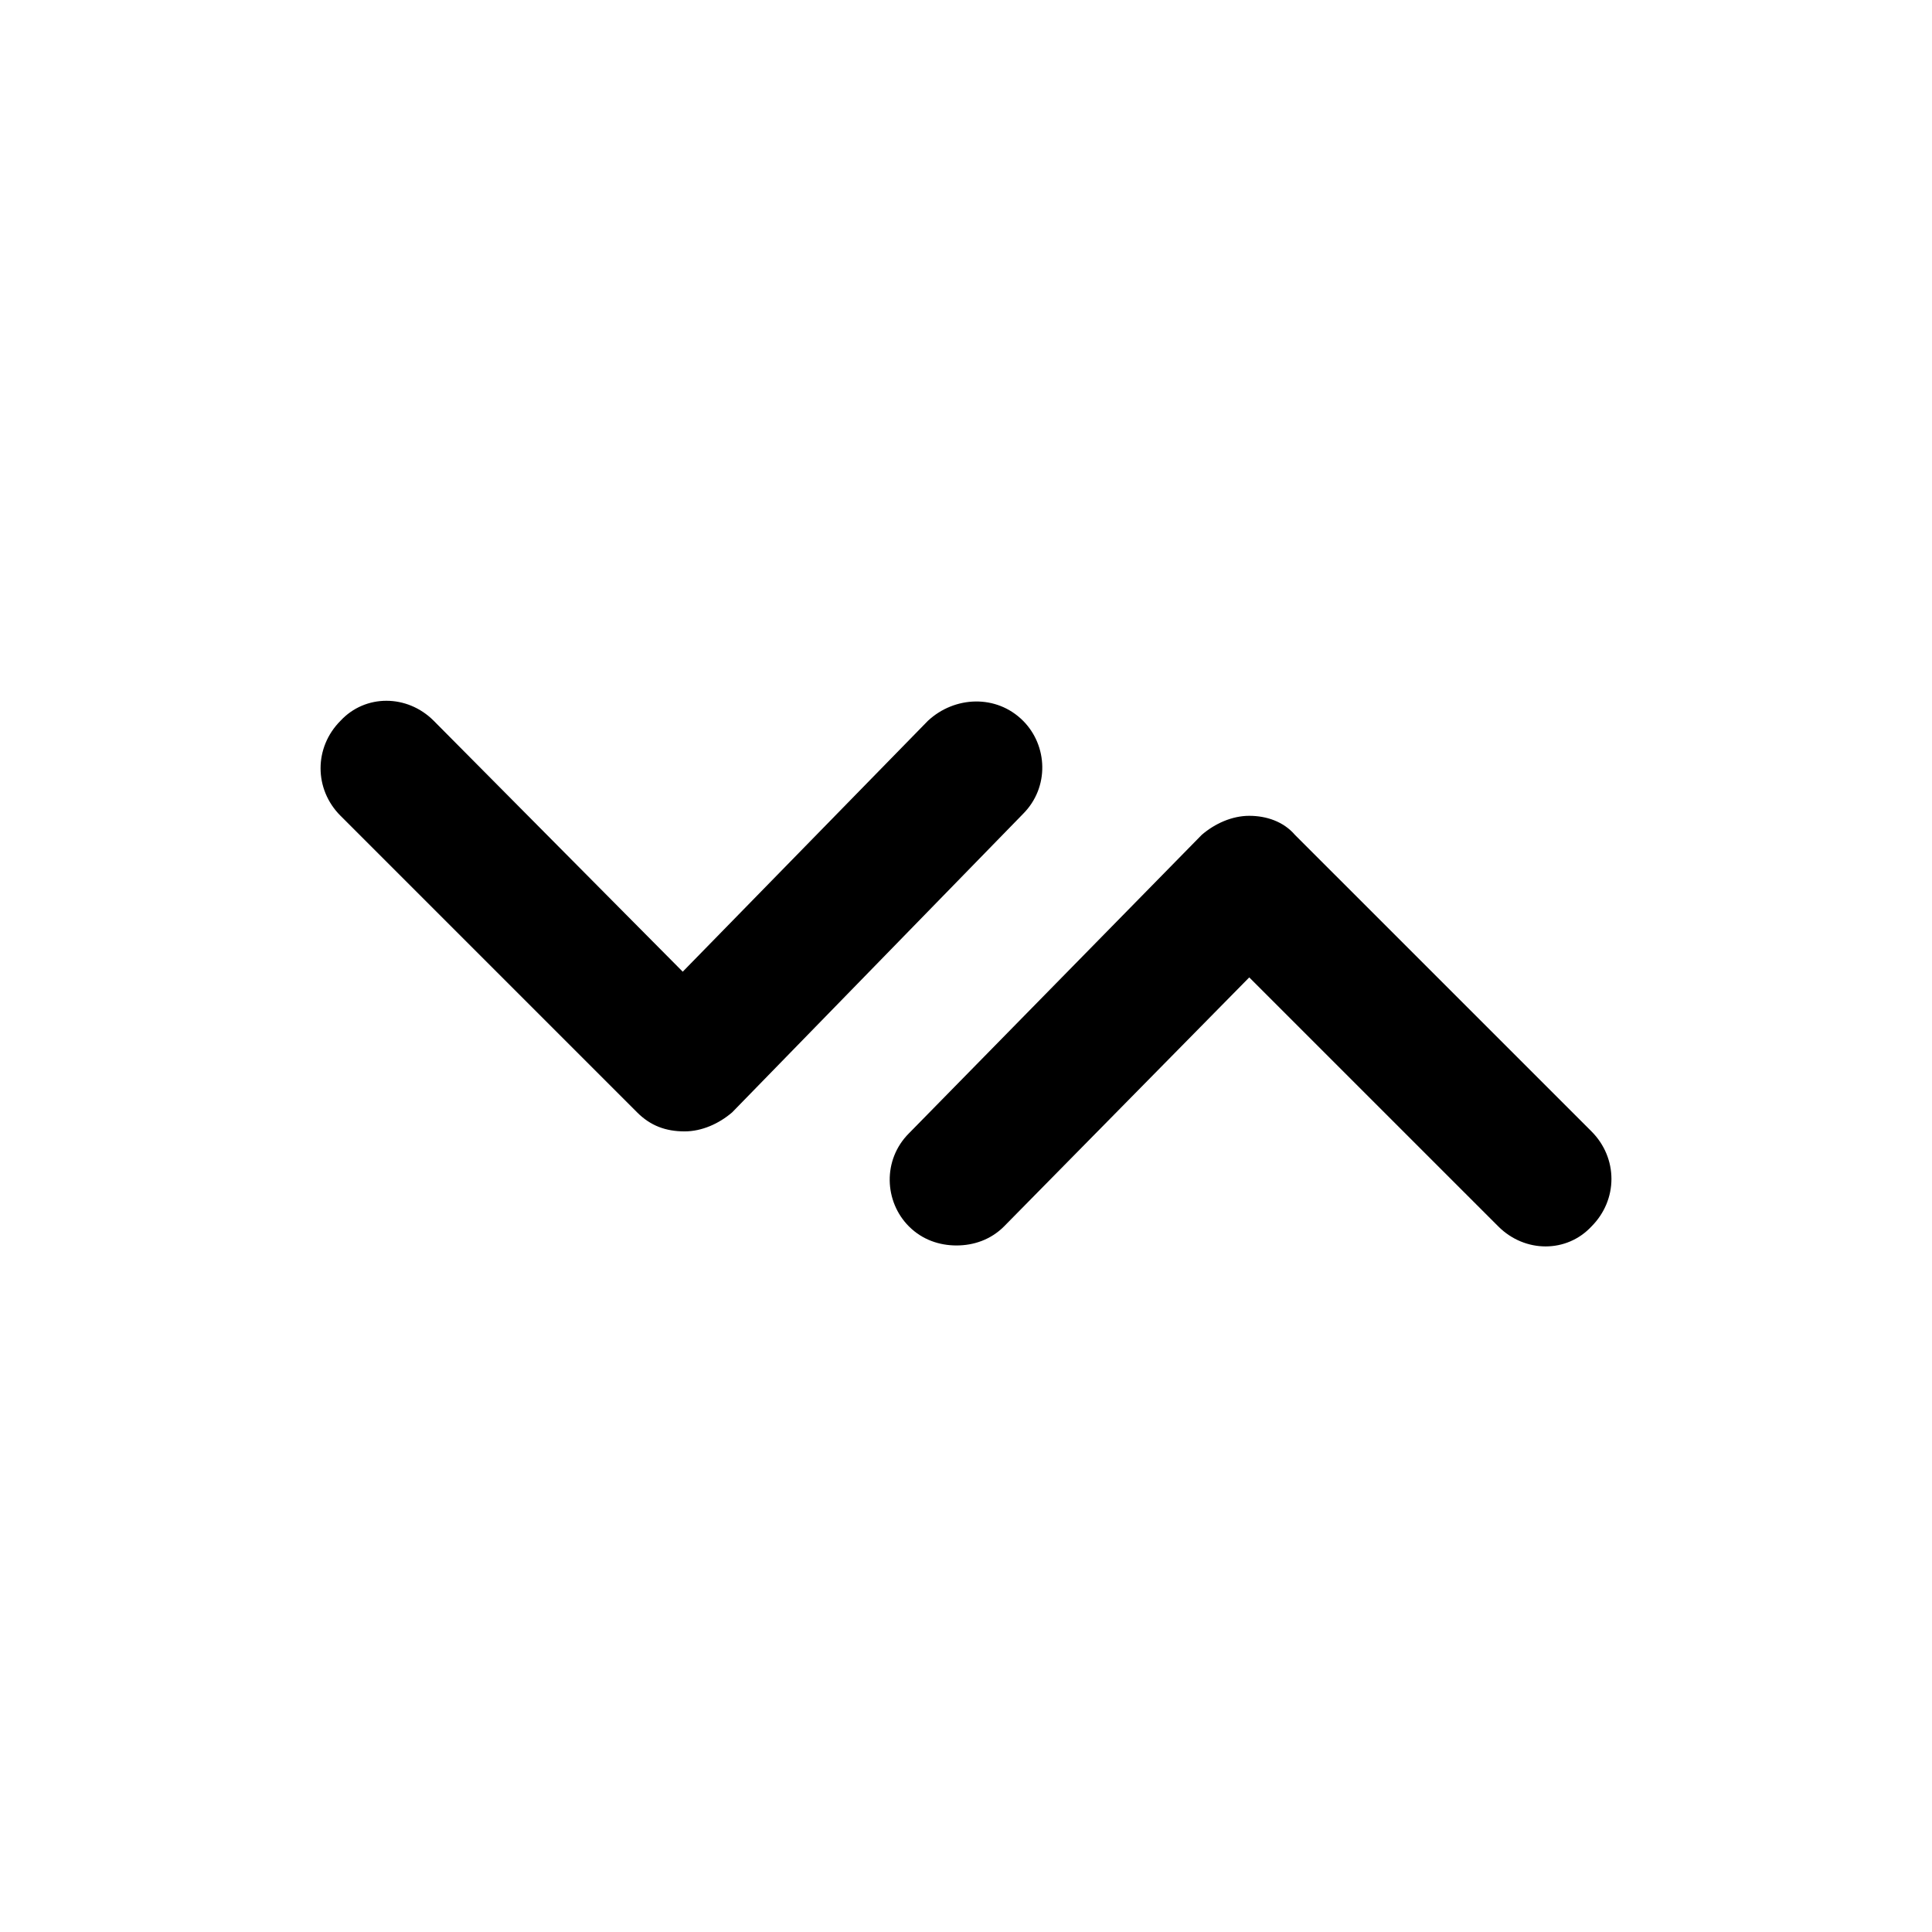 <?xml version="1.0" encoding="UTF-8"?>
<!-- Uploaded to: ICON Repo, www.svgrepo.com, Generator: ICON Repo Mixer Tools -->
<svg fill="#000000" width="800px" height="800px" version="1.1" viewBox="144 144 512 512" xmlns="http://www.w3.org/2000/svg">
 <g>
  <path d="m475.07 360.2c-4.535 0-9.07 2.016-12.594 5.039l-77.59 79.094c-7.055 7.055-6.551 18.137 0 24.688 3.527 3.527 8.062 5.039 12.594 5.039 4.535 0 9.07-1.512 12.594-5.039l64.992-66 66.004 66c7.055 7.055 18.137 7.055 24.688 0 7.055-7.055 7.055-18.137 0-25.191l-78.598-78.594c-3.023-3.523-7.555-5.035-12.09-5.035z"/>
  <path d="m312.84 438.79c3.527 3.527 7.559 5.039 12.594 5.039 4.535 0 9.07-2.016 12.594-5.039l77.086-79.098c7.055-7.055 6.551-18.137 0-24.688-7.055-7.055-18.137-6.551-25.191 0l-64.992 66.504-65.996-66.504c-7.055-7.055-18.137-7.055-24.688 0-7.055 7.055-7.055 18.137 0 25.191z"/>
 </g>
</svg>
